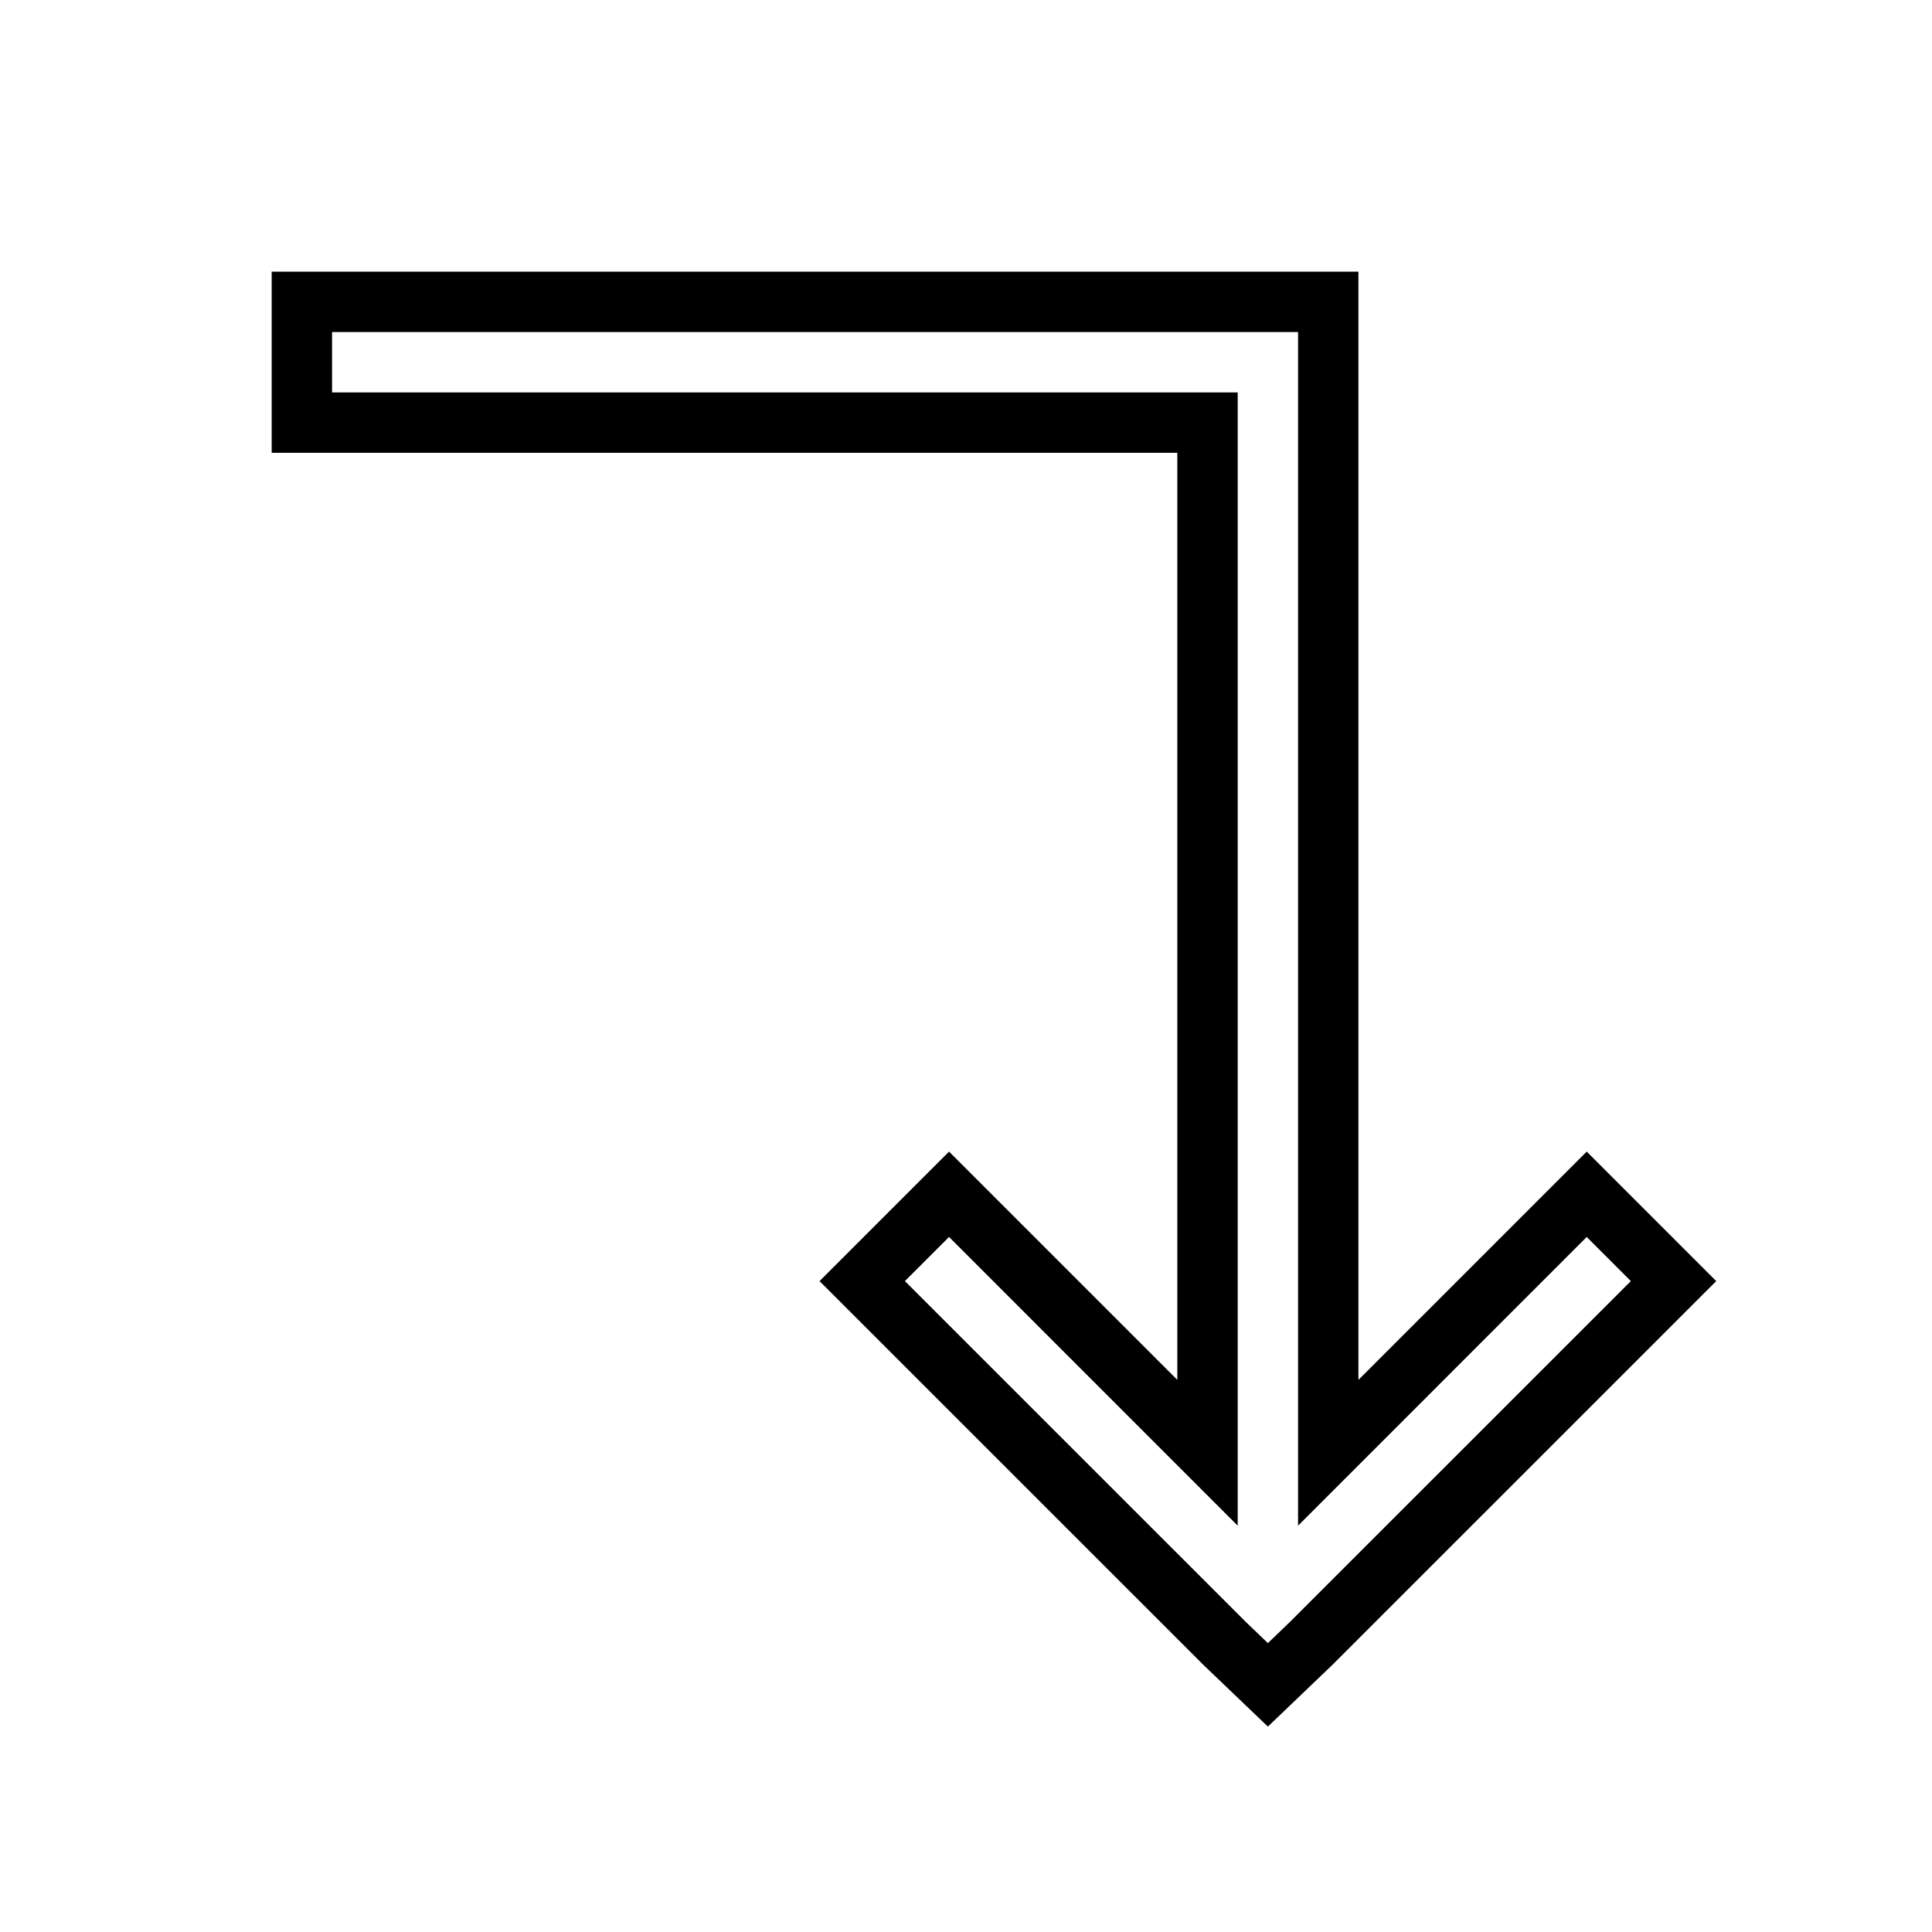 <?xml version="1.0" encoding="utf-8"?><!-- Скачано с сайта svg4.ru / Downloaded from svg4.ru -->
<svg fill="#000000" width="800px" height="800px" viewBox="0 0 32 32" xmlns="http://www.w3.org/2000/svg"><path d="M 4.5 4.5 L 4.5 5 L 4.5 7.5 L 19.5 7.5 L 19.5 22.855 L 15.719 19.074 L 13.574 21.219 L 19.932 27.576 L 21 28.598 L 22.068 27.576 L 28.426 21.219 L 26.281 19.074 L 22.5 22.855 L 22.5 6 L 22.5 4.5 L 21 4.5 L 4.5 4.5 z M 5.5 5.5 L 21 5.5 L 21.5 5.5 L 21.5 6 L 21.5 25.27 L 26.281 20.488 L 27.012 21.219 L 21.369 26.861 L 21 27.215 L 20.631 26.861 L 14.988 21.219 L 15.719 20.488 L 20.5 25.27 L 20.5 6.5 L 5.5 6.5 L 5.5 5.5 z"/></svg>
